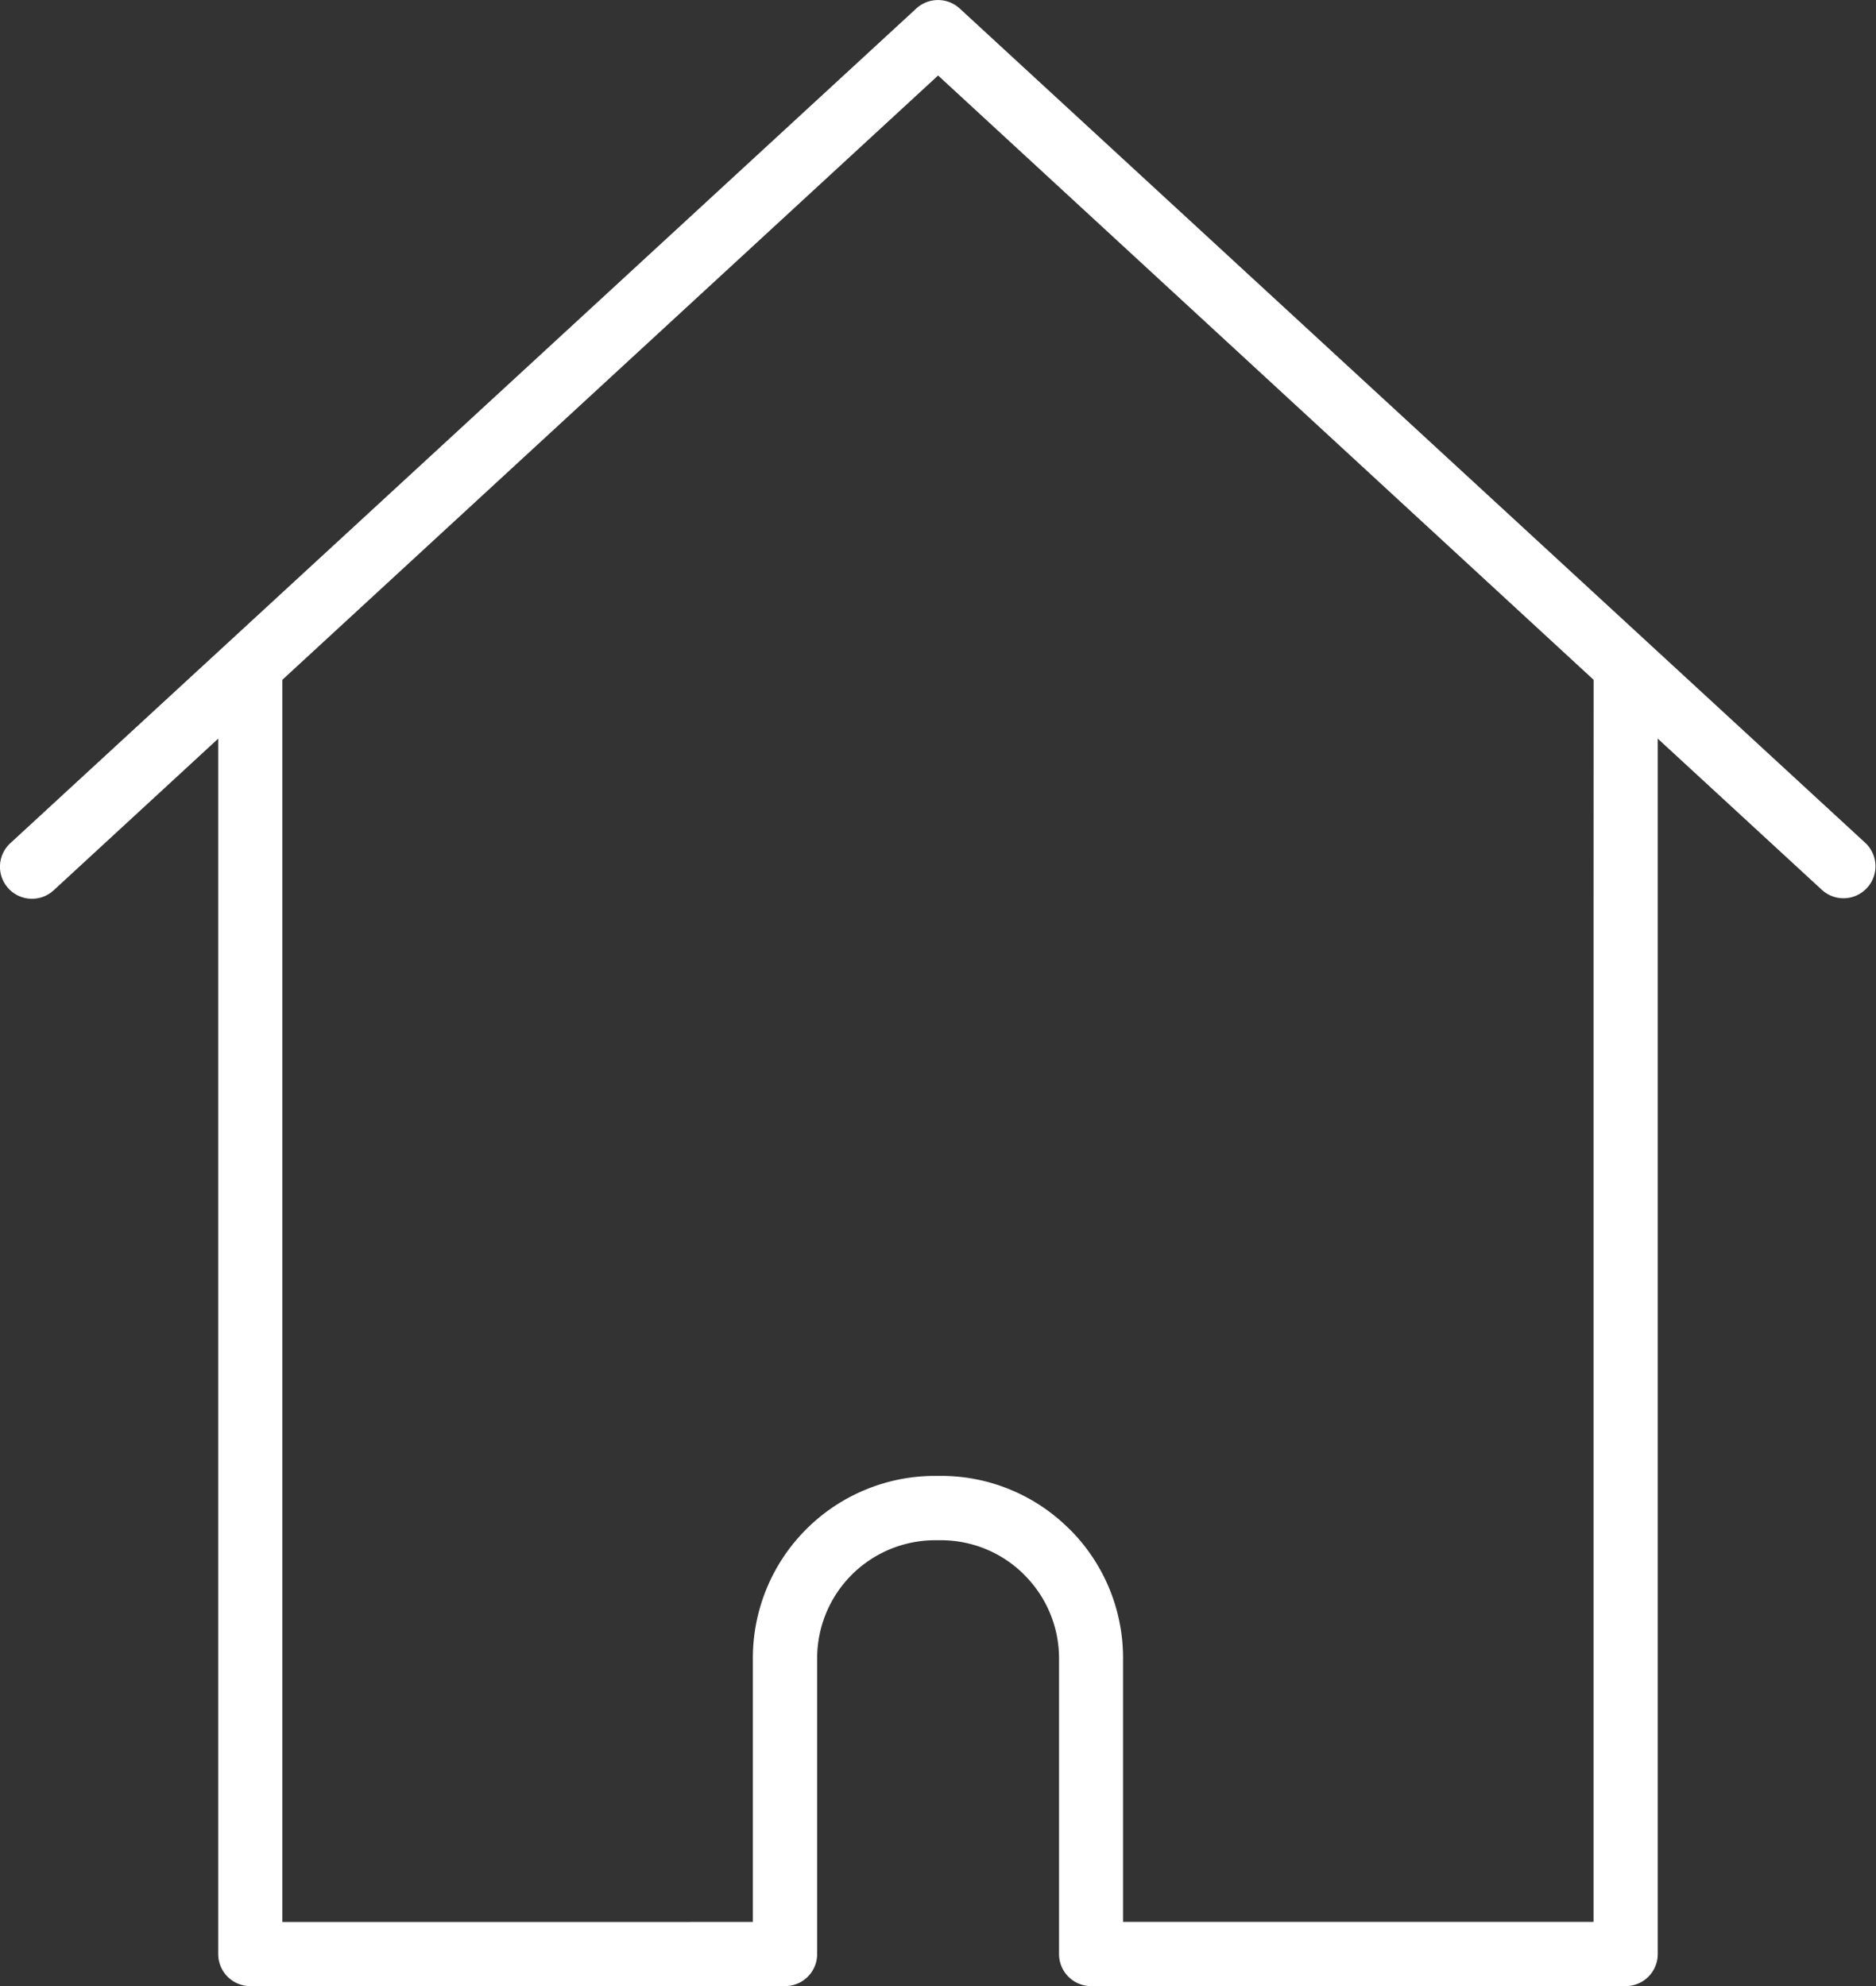 <svg id="icon_affordable_housing" xmlns="http://www.w3.org/2000/svg" xmlns:xlink="http://www.w3.org/1999/xlink" width="57.394" height="60.772" viewBox="0 0 57.394 60.772">
  <rect x="0" y="0" width="57.394" height="60.772" fill="#333333" stroke="none"/>
  <defs>
    <clipPath id="clip-path">
      <rect id="Rectangle_1797" data-name="Rectangle 1797" width="57.394" height="60.772" fill="#fff"/>
    </clipPath>
  </defs>
  <g id="Group_3321" data-name="Group 3321" clip-path="url(#clip-path)">
    <path id="Path_23131" data-name="Path 23131" d="M57.078,25.8,29.36.258a.981.981,0,0,0-1.326,0L.315,25.8a.979.979,0,0,0,1.327,1.441h0L6.676,22.6V59.79a.981.981,0,0,0,.981.981H24.014A.981.981,0,0,0,25,59.79V50.728a3.611,3.611,0,0,1,3.6-3.6h.192a3.6,3.6,0,0,1,2.5,1.013l.043.045A3.6,3.6,0,0,1,32.4,50.728V59.79a.981.981,0,0,0,.981.981H49.736a.981.981,0,0,0,.981-.981V22.6l5.035,4.64A.979.979,0,0,0,57.078,25.8m-8.325,2.006v31H34.358V50.727a5.554,5.554,0,0,0-1.633-3.935l-.059-.055a5.544,5.544,0,0,0-3.874-1.578H28.6a5.574,5.574,0,0,0-5.567,5.567v8.082H8.638V20.8L28.7,2.309,48.755,20.8Z" transform="translate(0 0.001)" fill="#fff"/>
  </g>
</svg>
